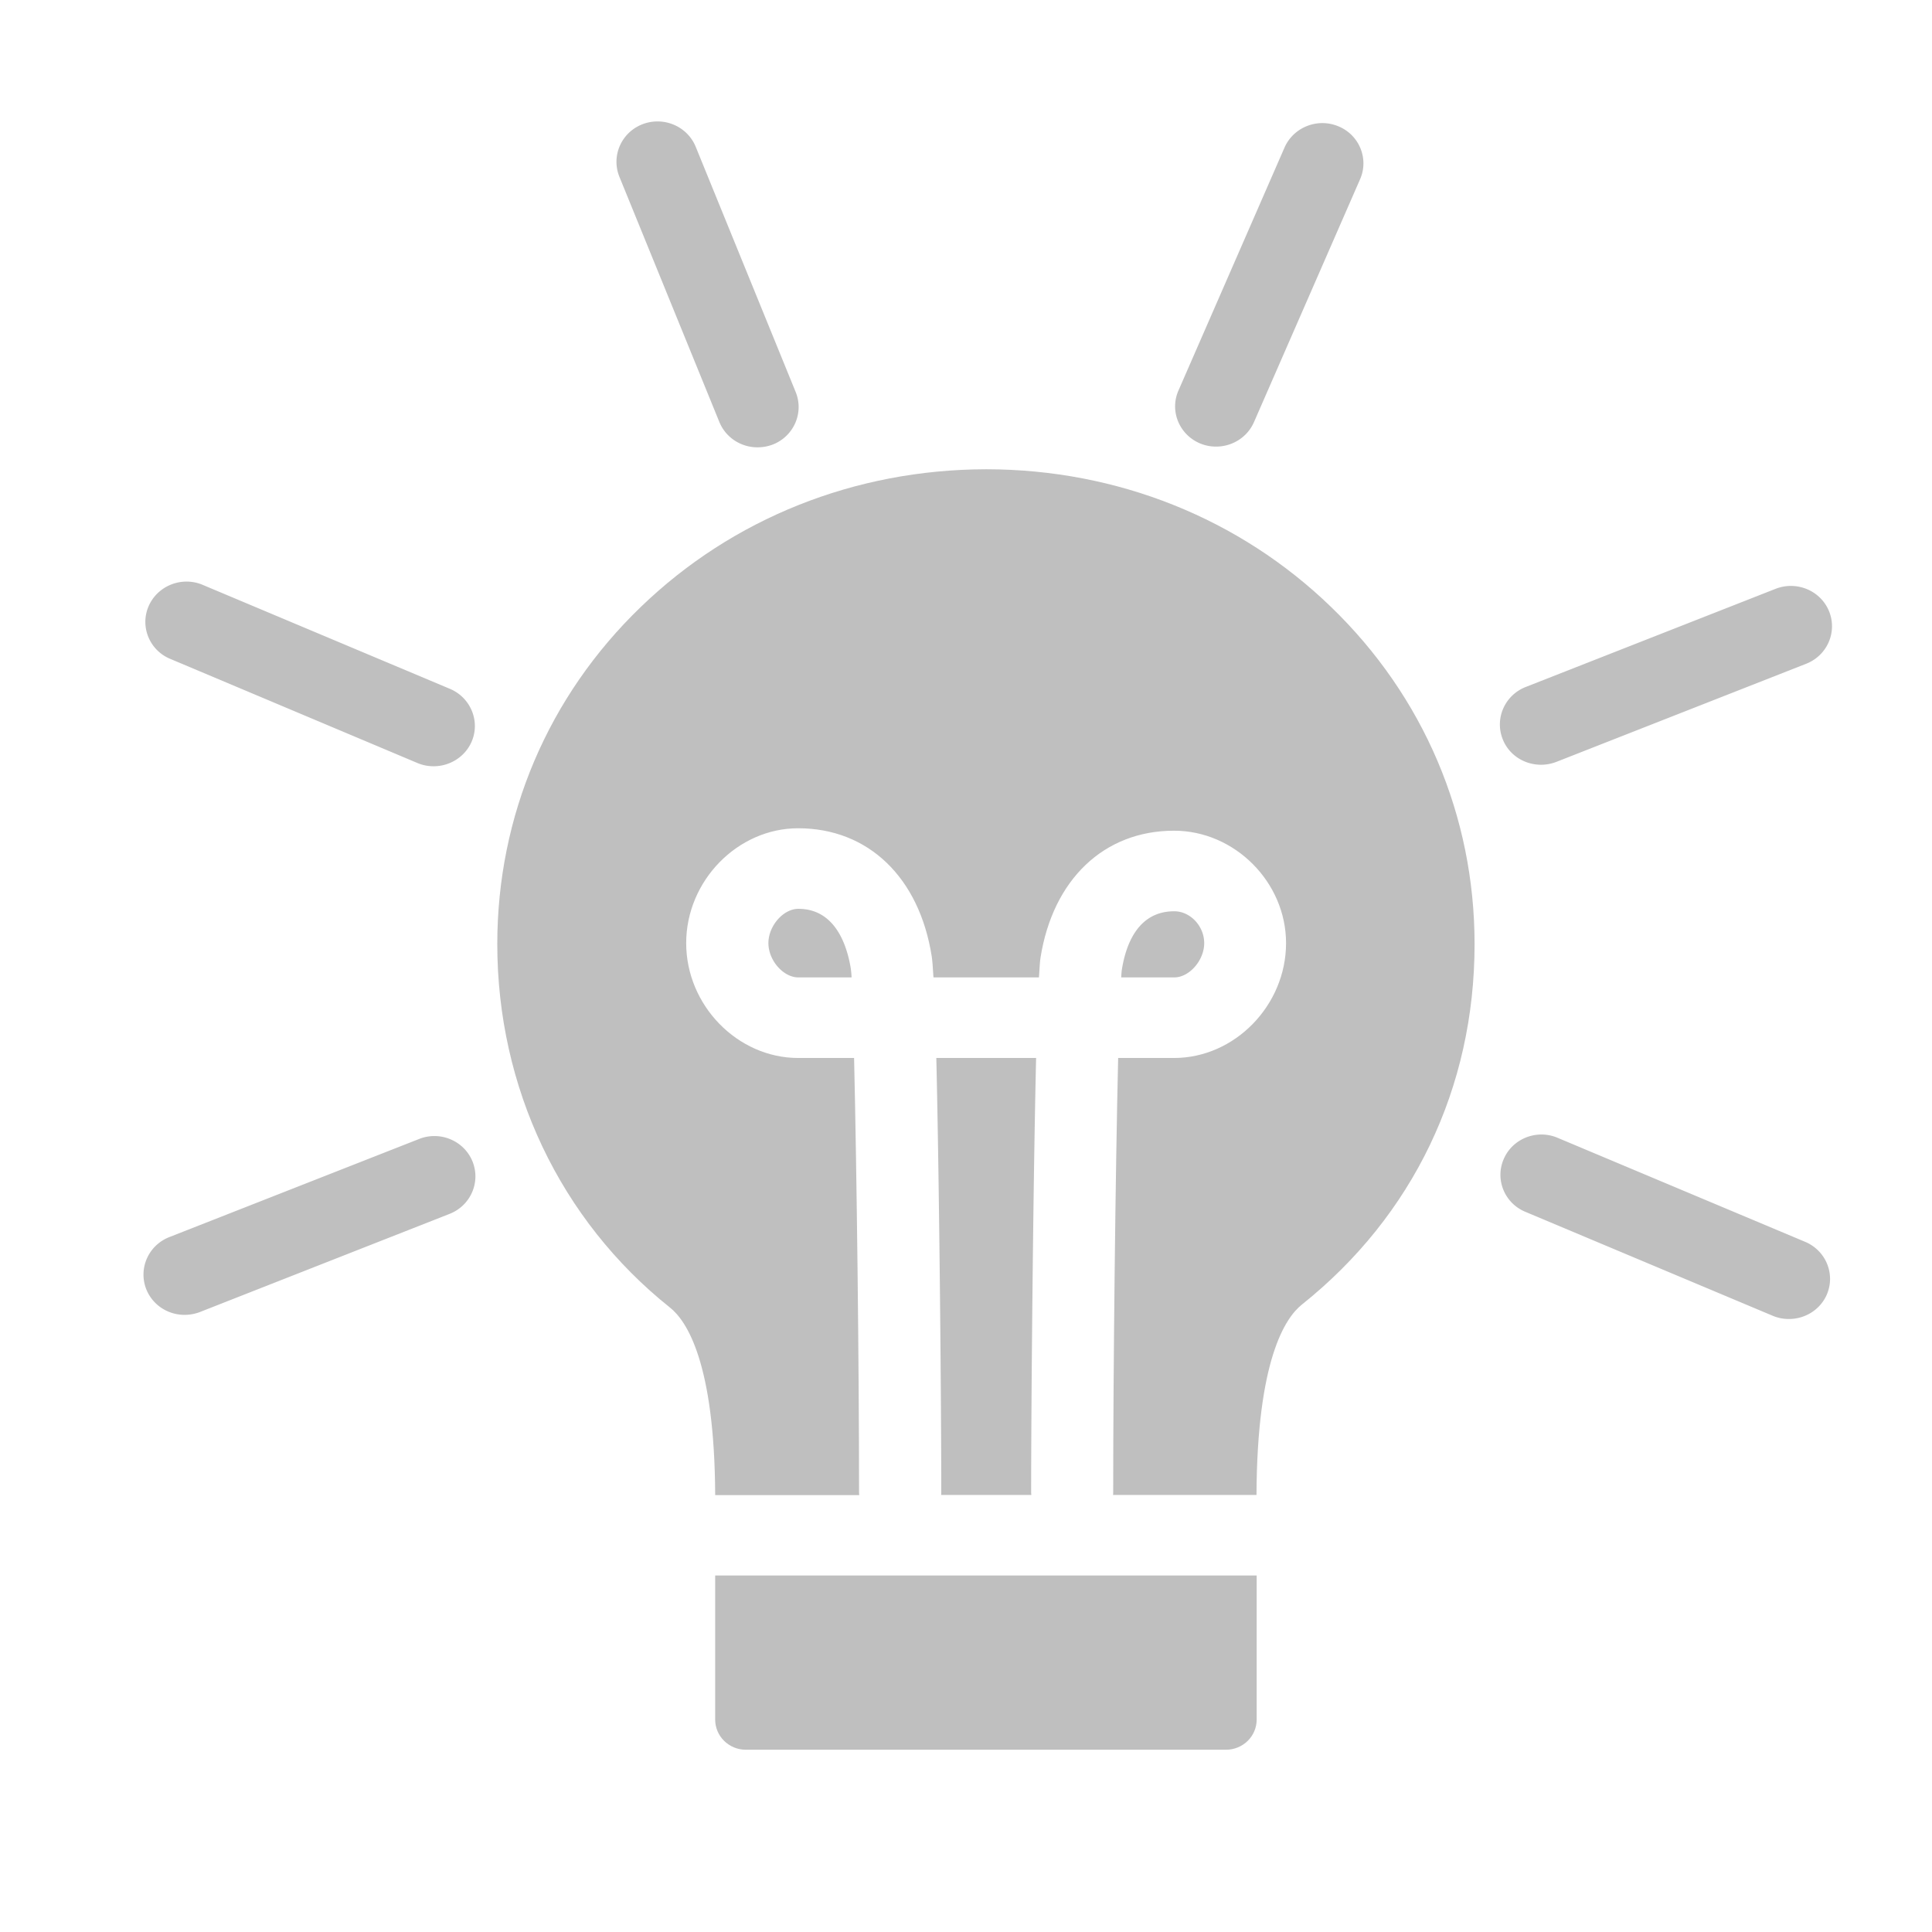 <?xml version="1.0" standalone="no"?><!DOCTYPE svg PUBLIC "-//W3C//DTD SVG 1.1//EN" "http://www.w3.org/Graphics/SVG/1.1/DTD/svg11.dtd"><svg t="1751082868500" class="icon" viewBox="0 0 1024 1024" version="1.1" xmlns="http://www.w3.org/2000/svg" p-id="16577" xmlns:xlink="http://www.w3.org/1999/xlink" width="200" height="200"><path d="M 636.028 235.012 a 21.736 21.736 0 0 0 8.596 1.688 c 8.392 0 16.484 -4.864 20.024 -13.008 l 56.228 -128.708 c 4.752 -10.824 -0.404 -23.44 -11.428 -28.004 c -11.024 -4.668 -23.868 0.4 -28.62 11.22 L 624.6 207.008 c -4.752 10.824 0.404 23.336 11.428 28.004 Z m -254.744 -11.32 c 3.44 8.34 11.528 13.404 20.228 13.404 c 2.728 0 5.46 -0.496 8.088 -1.488 c 11.124 -4.368 16.588 -16.784 12.136 -27.808 L 368.744 77.804 c -4.448 -10.924 -17.088 -16.288 -28.316 -11.92 c -11.12 4.372 -16.584 16.788 -12.136 27.808 l 52.992 130 Z M 90.24 349.22 l 131.064 55.216 a 21.736 21.736 0 0 0 8.596 1.688 c 8.392 0 16.48 -4.868 20.024 -12.912 c 4.752 -10.824 -0.404 -23.436 -11.428 -28.104 l -131.064 -55.12 c -11.024 -4.664 -23.864 0.4 -28.62 11.224 c -4.752 10.828 0.404 23.44 11.428 28.008 Z m 131.972 254.432 l -132.48 52.04 c -11.12 4.368 -16.58 16.784 -12.132 27.804 c 3.44 8.344 11.528 13.408 20.224 13.408 c 2.732 0 5.464 -0.496 8.092 -1.488 l 132.376 -52.04 c 11.124 -4.368 16.588 -16.784 12.136 -27.808 c -4.448 -10.92 -17.092 -16.284 -28.216 -11.916 Z m 734.5 54.52 l -131.164 -55.116 c -11.024 -4.668 -23.868 0.4 -28.52 11.224 c -4.752 10.824 0.404 23.436 11.428 28.004 l 131.164 55.12 a 21.736 21.736 0 0 0 8.6 1.684 c 8.492 0 16.48 -4.864 20.02 -12.908 c 4.652 -10.824 -0.404 -23.34 -11.528 -28.008 Z m -139.96 -252.84 c 2.728 0 5.46 -0.5 8.088 -1.492 l 132.48 -52.04 c 11.12 -4.368 16.584 -16.784 12.132 -27.804 c -4.448 -10.924 -17.088 -16.288 -28.316 -11.92 l -132.48 52.04 c -11.12 4.368 -16.584 16.784 -12.132 27.808 c 3.336 8.34 11.528 13.404 20.224 13.404 Z M 638.252 499.872 c 0 -9.036 -7.38 -16.88 -15.876 -16.88 c -18.912 0 -25.584 16.98 -27.812 31.18 c -0.1 0.8 -0.2 2.088 -0.3 3.876 h 28.112 c 7.988 0 15.88 -9.04 15.88 -18.176 Z m -215.1 -18.172 c -7.988 0 -15.88 9.04 -15.88 18.172 c 0 9.136 7.892 18.176 15.88 18.176 h 28.216 c -0.1 -2.088 -0.304 -3.676 -0.404 -4.568 c -1.92 -11.92 -7.992 -31.78 -27.812 -31.78 Z m 73.12 79.052 c 1.616 69.12 2.624 183.92 2.624 230.2 c 0 0.496 0 0.892 -0.1 1.392 h 47.836 c 0 -0.4 -0.104 -0.696 -0.104 -0.996 c 0 -46.376 1.012 -161.576 2.632 -230.6 h -52.892 Z" fill="#bfbfbf" p-id="16578"></path><path d="M 522.968 248.72 h -0.708 c -69.172 0.196 -134 26.016 -182.64 72.992 c -49.048 47.272 -76.048 110.728 -76.048 178.656 c 0 76.072 33.372 146.284 91.52 192.664 c 8.9 7.052 23.664 29.396 23.968 99.408 h 76.352 c 0 -0.496 -0.1 -0.892 -0.1 -1.388 c 0 -66.736 -1.216 -169.92 -2.632 -230.3 h -29.628 c -32.16 0 -59.36 -27.908 -59.36 -60.88 c 0 -32.968 27.2 -60.876 59.36 -60.876 c 37.112 0 64.216 26.02 70.788 67.928 c 0.304 1.888 0.608 5.76 0.912 11.12 h 55.92 c 0.308 -4.96 0.508 -8.536 0.812 -10.424 c 6.572 -41.512 33.68 -67.332 70.792 -67.332 c 32.16 0 59.36 27.308 59.36 59.584 c 0 32.972 -27.2 60.88 -59.36 60.88 h -29.632 c -1.416 60.08 -2.628 163.76 -2.628 230.6 c 0 0.396 0 0.692 -0.104 0.992 h 76.052 c 0.3 -71.308 15.168 -93.852 24.068 -100.9 c 58.96 -47.076 91.52 -114.904 91.52 -191.076 c 0 -67.828 -27 -131.288 -76.048 -178.656 c -48.544 -46.976 -113.364 -72.896 -182.536 -72.996 Z M 379.06 911.412 c 0 8.84 7.28 15.988 16.28 15.988 h 254.44 c 9 0 16.28 -7.152 16.28 -15.988 V 835.04 h -287 v 76.372 Z" fill="#bfbfbf" p-id="16579"></path></svg>